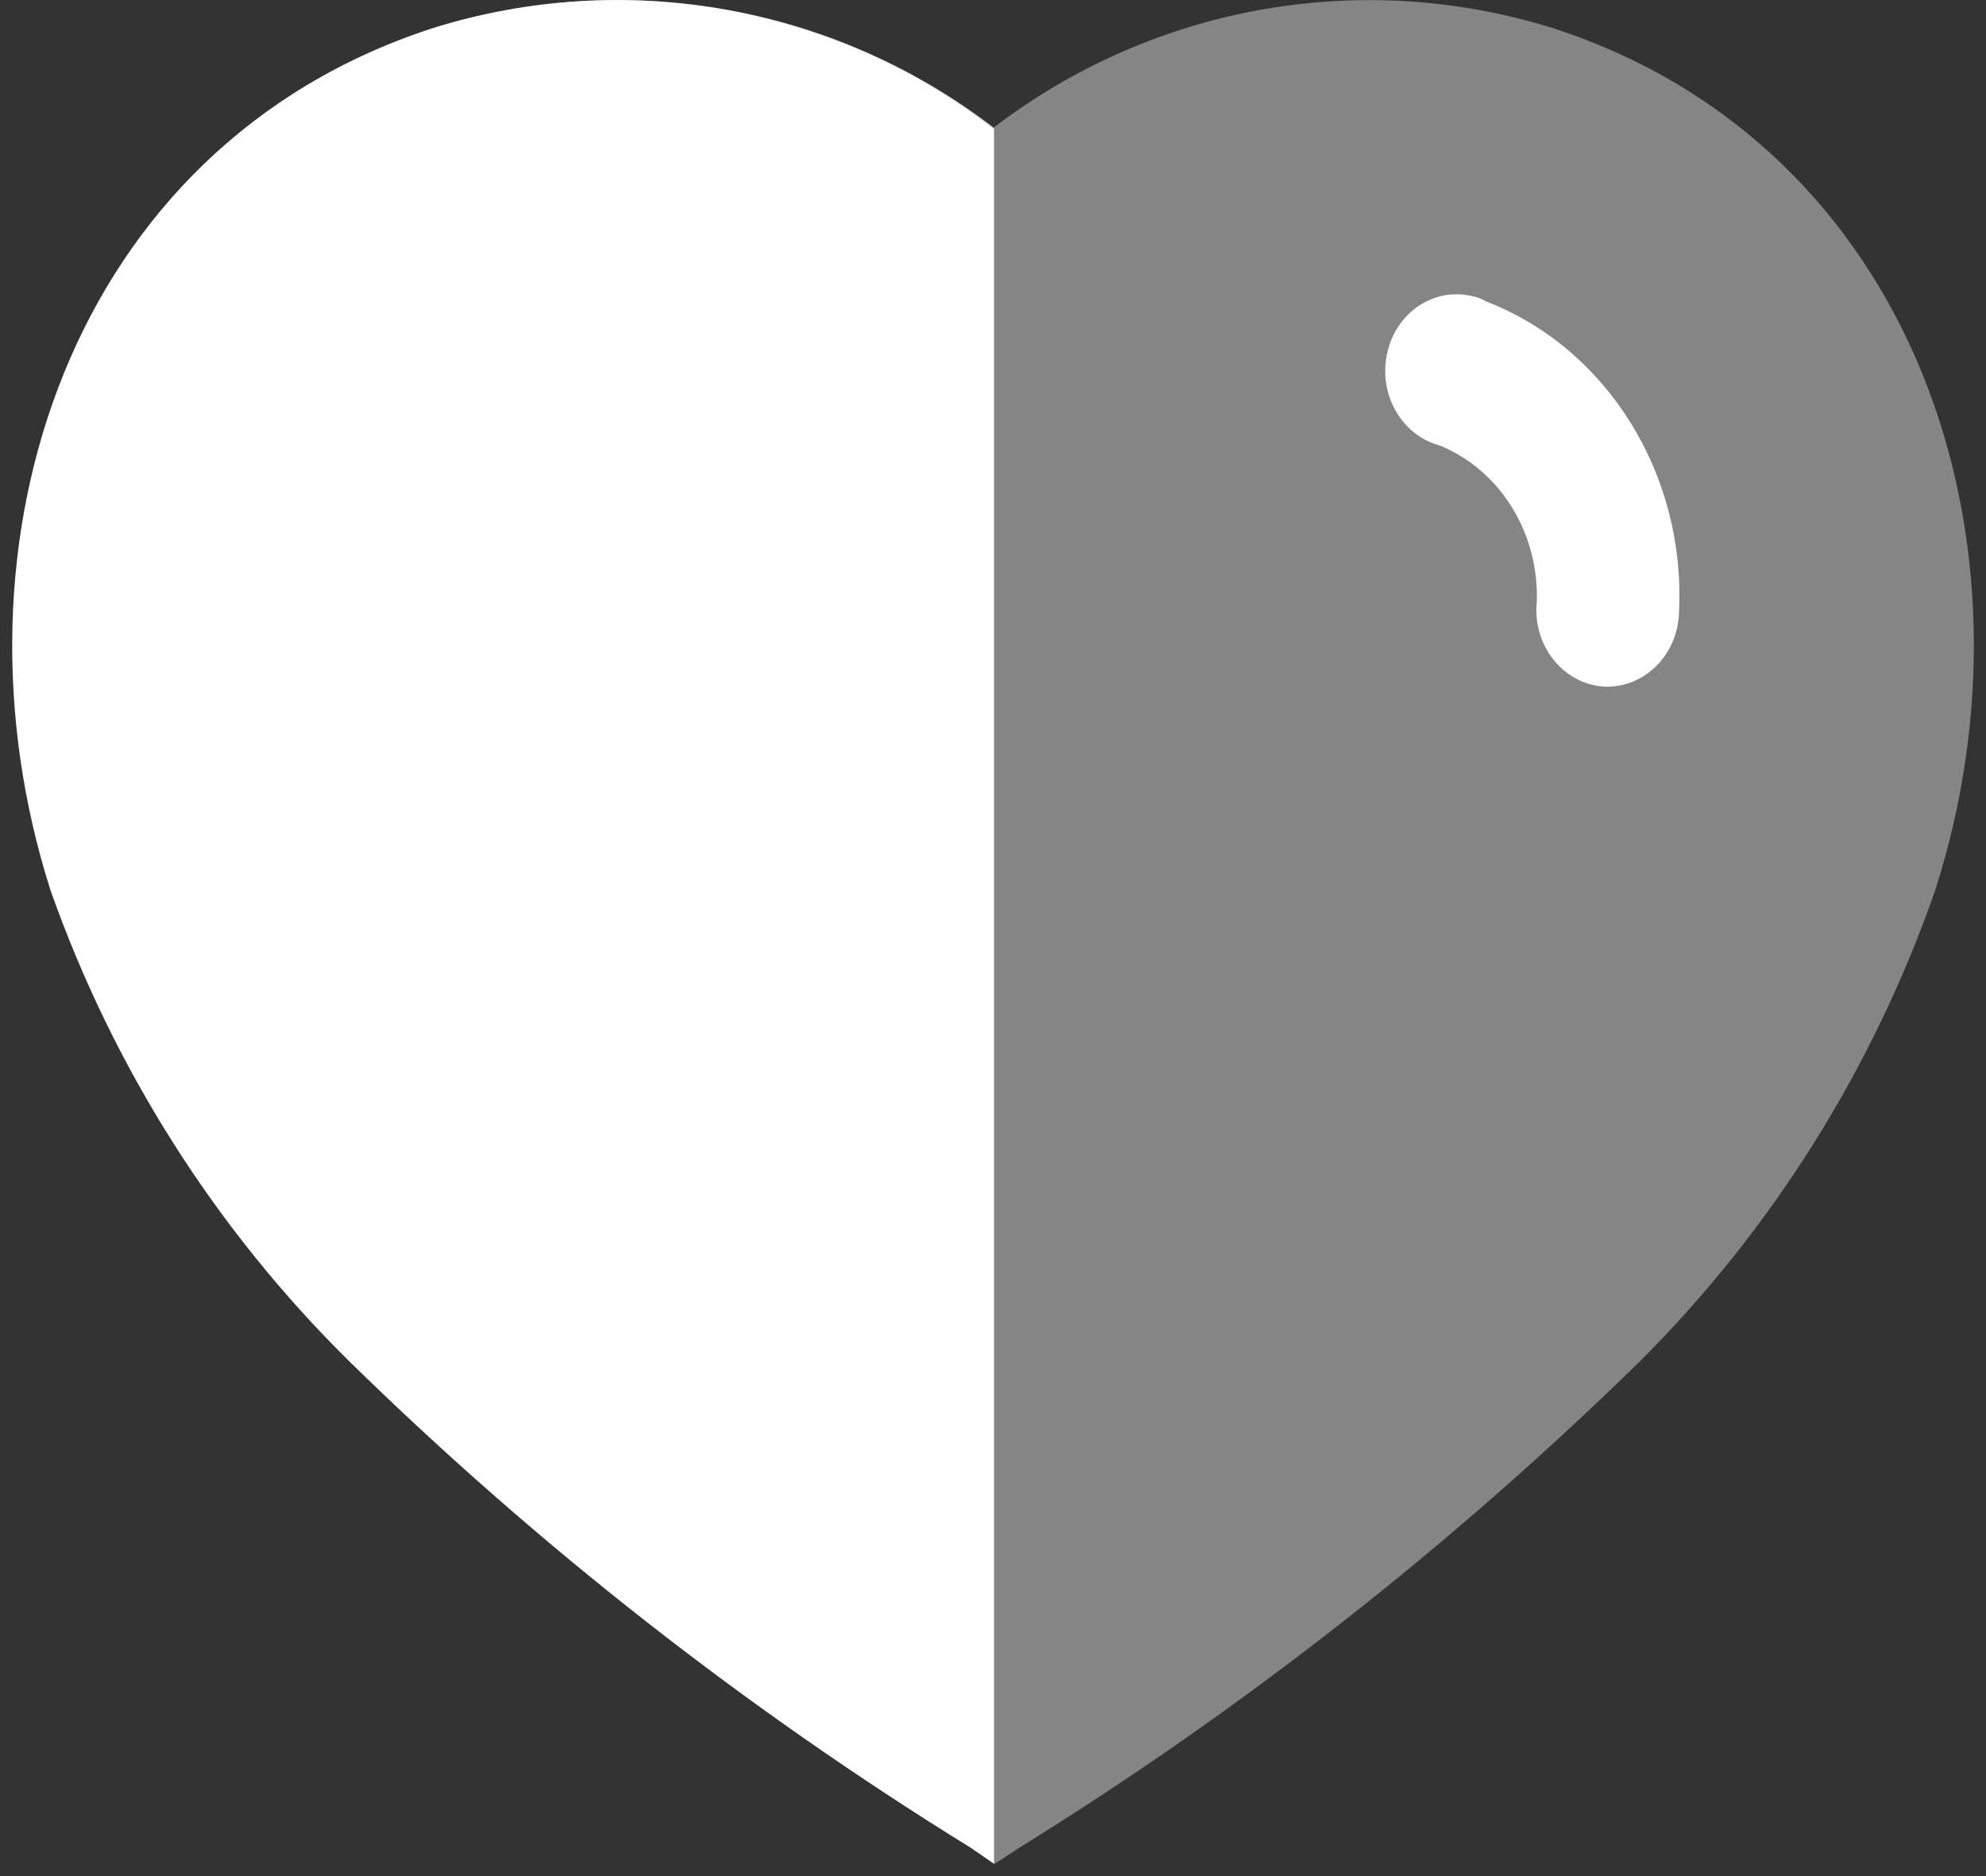 <svg width="54" height="51" viewBox="0 0 54 51" fill="none" xmlns="http://www.w3.org/2000/svg">
<rect x="0" y="0" width="54" height="51" fill="#333333" stroke="none"/>
<path opacity="0.4" d="M26.406 50.233C20.318 46.473 14.658 42.039 9.531 37.012C5.911 33.423 3.147 29.041 1.449 24.201C-1.585 14.761 1.947 3.972 11.806 0.769C17.01 -0.865 22.67 0.138 27.022 3.466C31.375 0.142 37.033 -0.861 42.238 0.769C52.097 3.972 55.652 14.761 52.619 24.201C50.934 29.037 48.187 33.418 44.584 37.012C39.452 42.033 33.793 46.467 27.709 50.233L27.046 50.667L26.406 50.233Z" fill="white"/>
<path d="M27.028 50.667L26.401 50.233C20.306 46.473 14.638 42.039 9.503 37.012C5.866 33.428 3.085 29.046 1.373 24.201C-1.637 14.761 1.895 3.972 11.754 0.769C16.958 -0.865 22.693 0.139 27.028 3.495V50.667Z" fill="white"/>
<path d="M43.612 18.665C43.076 18.63 42.577 18.362 42.232 17.924C41.887 17.486 41.726 16.916 41.786 16.347C41.844 14.474 40.779 12.769 39.135 12.106C38.093 11.822 37.462 10.693 37.723 9.58C37.97 8.485 38.996 7.804 40.026 8.05C40.156 8.072 40.282 8.119 40.396 8.189C43.691 9.458 45.824 12.87 45.655 16.602C45.649 17.168 45.429 17.707 45.044 18.096C44.658 18.484 44.142 18.69 43.612 18.665Z" fill="white"/>
</svg>
